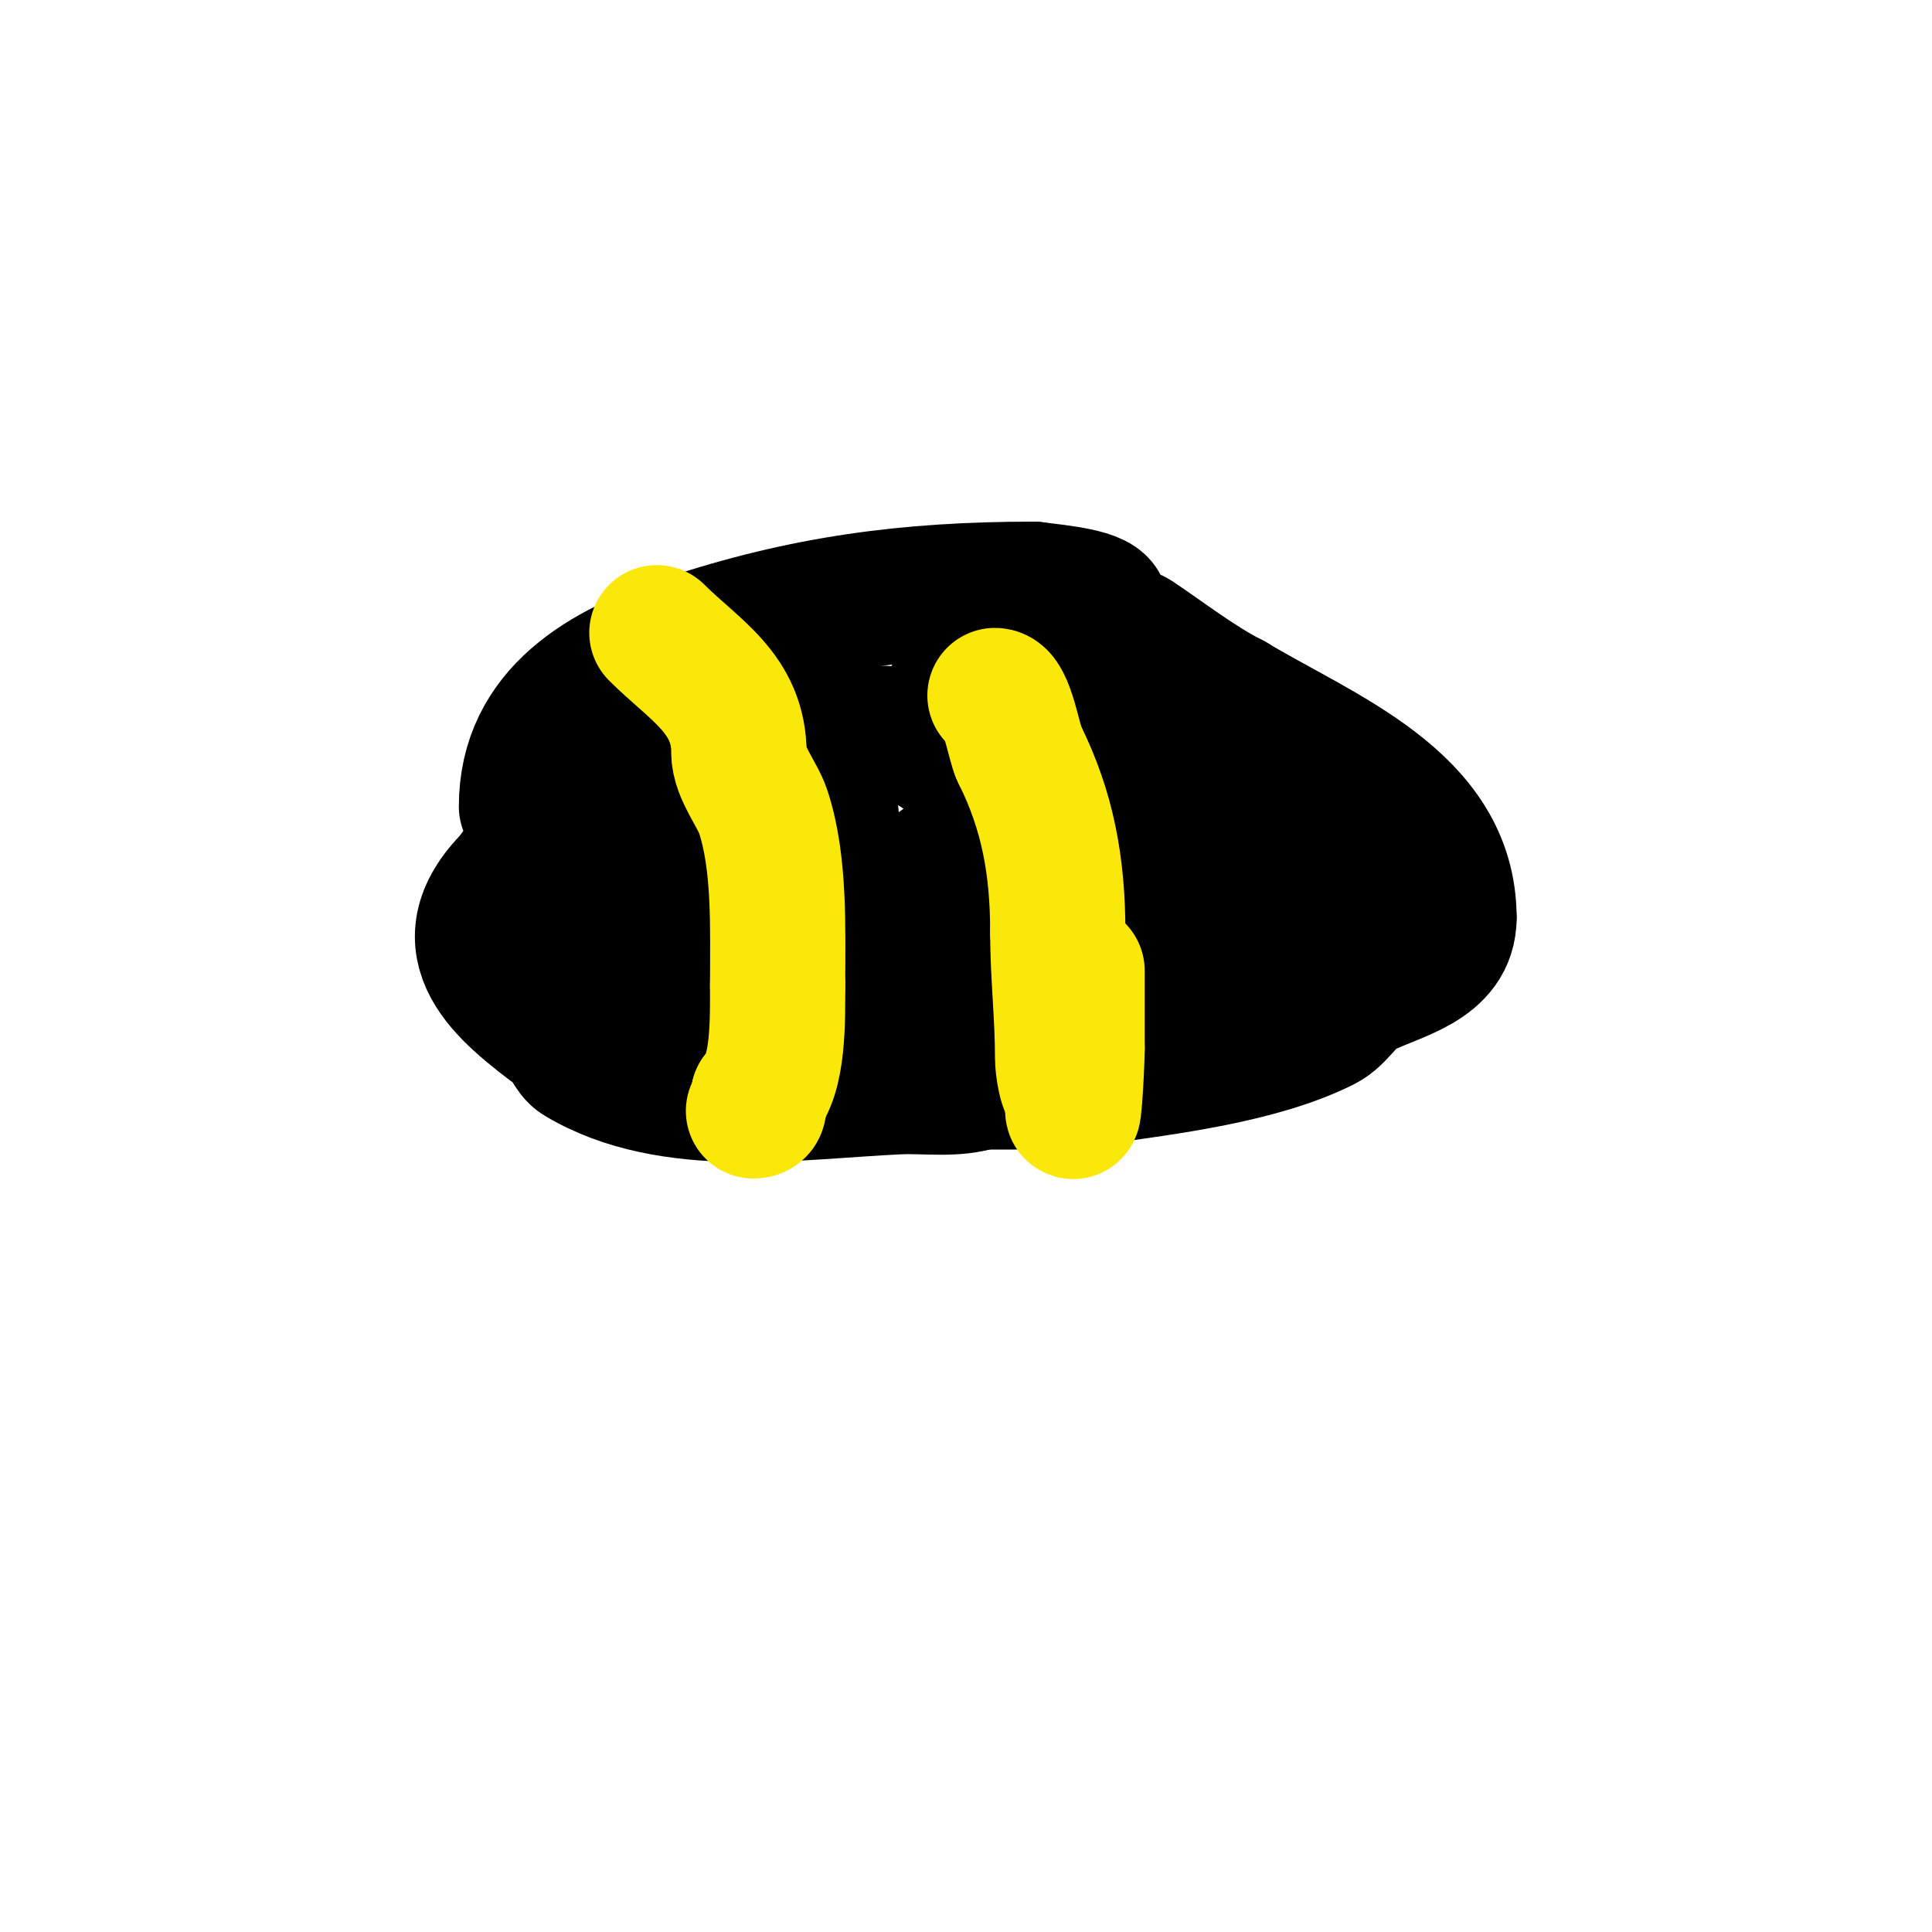 <svg viewBox='0 0 400 400' version='1.1' xmlns='http://www.w3.org/2000/svg' xmlns:xlink='http://www.w3.org/1999/xlink'><g fill='none' stroke='#000000' stroke-width='28' stroke-linecap='round' stroke-linejoin='round'><path d='M109,167c0,-19.463 16.199,-28.4 33,-34c24.455,-8.152 46.066,-11 72,-11'/><path d='M214,122c5.231,0.654 14,1.463 14,4c0,1.054 -1.471,2.057 -1,3c0.507,1.014 6.642,2.095 8,3c6.079,4.053 13.197,9.598 20,13'/><path d='M255,145c18.802,11.281 45,20.858 45,45'/><path d='M300,190c0,9.603 -10.97,11.485 -18,15c-3.005,1.503 -4.874,5.437 -8,7c-13.308,6.654 -32.402,8.915 -47,11c-8.111,1.159 -15.791,1 -24,1'/><path d='M203,224c-5.385,1.795 -11.329,0.742 -17,1c-20.912,0.951 -47.216,5.27 -66,-6c-1.83,-1.098 -2.292,-3.719 -4,-5c-11.376,-8.532 -23.838,-18.162 -10,-32'/><path d='M106,182c11.056,-15.479 19.615,-27.434 38,-34c10.625,-3.795 24.134,1.821 27,14c1.124,4.779 2.751,16.885 -1,22c-5.531,7.542 -14.253,18.228 -24,20c-19.91,3.62 -20.195,-17.708 -12,-30'/><path d='M134,174c3,-3.333 5.829,-6.829 9,-10c7.68,-7.68 33.254,-11.508 24,7c-2.777,5.554 -15.247,12.999 -20,15c-5.78,2.434 -9.293,2 -15,2c-4,0 -9.781,3.328 -12,0c-2.288,-3.432 5.242,-12.341 6,-13c5.585,-4.857 11.842,-8.895 18,-13c8.859,-5.906 37.49,-14.182 48,-8c21.137,12.434 9.763,20.878 -3,29'/><path d='M189,183c-11.111,4.762 -15.898,11.377 -20,23c-1.265,3.584 -2.145,7.297 -3,11c-0.017,0.075 -1.38,3.905 -1,4c10.408,2.602 25.775,-0.513 36,-1c4.673,-0.223 9.338,-0.611 14,-1c1.993,-0.166 7.988,-0.221 6,0c-14.77,1.641 -29.157,3 -44,3'/><path d='M177,222c0,-4.369 16.837,-12.243 20,-14c20.174,-11.208 38.761,-18 62,-18c2.687,0 -5.335,0.656 -8,1c-12.016,1.55 -23.935,3.903 -36,5c-3.32,0.302 -6.667,0 -10,0c-3.333,0 -10,0 -10,0c0,0 10.558,0 11,0c11.357,0 25.869,1.783 37,-1'/><path d='M243,195c4.74,0 -3.115,-1.475 -1,-5c1.388,-2.313 18.393,-12.607 20,-11c0.231,0.231 -6.225,5.569 -7,6c-7.675,4.264 -16.228,6 -25,6'/><path d='M230,191c0,-10.364 19.355,-17.039 28,-18c1.927,-0.214 8.757,-1.243 10,0c4.27,4.27 3.334,14 9,14'/><path d='M277,187c0.471,0 1,0.529 1,1c0,2.751 -9.127,6 -11,6c-0.667,0 -2,0 -2,0c0,0 12.397,-6 15,-6'/><path d='M280,188c-15.485,0 -30.625,0.05 -46,-2c-3.767,-0.502 -10.078,0.687 -11,-3c-1.73,-6.918 -0.291,-16.644 6,-21c1.683,-1.165 16.672,-10.657 20,-4c3.177,6.353 -20.441,19.145 -26,20c-4.402,0.677 -10,1.954 -10,-3'/><path d='M213,175c3.538,-7.075 15.243,-11.401 22,-14c1.283,-0.493 2.652,-0.73 4,-1c0.654,-0.131 2.667,0 2,0c-15.111,0 -33.386,-0.386 -44,-11c-7.029,-7.029 25.139,-15.57 10,-8'/><path d='M207,141c-1.491,0 -5.491,2 -4,2c7.752,0 17.167,2 23,2'/><path d='M226,145c0.471,0 1,0.529 1,1'/></g>
<g fill='none' stroke='#fae80b' stroke-width='28' stroke-linecap='round' stroke-linejoin='round'><path d='M136,131c7.77,7.77 17,12.59 17,25'/><path d='M153,156c0,3.813 3.834,8.502 5,12c3.544,10.632 3,24.554 3,36'/><path d='M161,204c0,7.027 0.26,18.74 -4,23'/><path d='M157,227c0,1.411 0.671,3 -1,3'/><path d='M206,144c2.434,0 3.932,9.863 5,12'/><path d='M211,156c5.968,11.935 8,23.459 8,37'/><path d='M219,193c0,8.869 1,17.083 1,26c0,1.815 0.709,7 2,7'/><path d='M222,226c0,11.736 1,-4.897 1,-9'/><path d='M223,217c0,-5.333 0,-10.667 0,-16'/></g>
</svg>